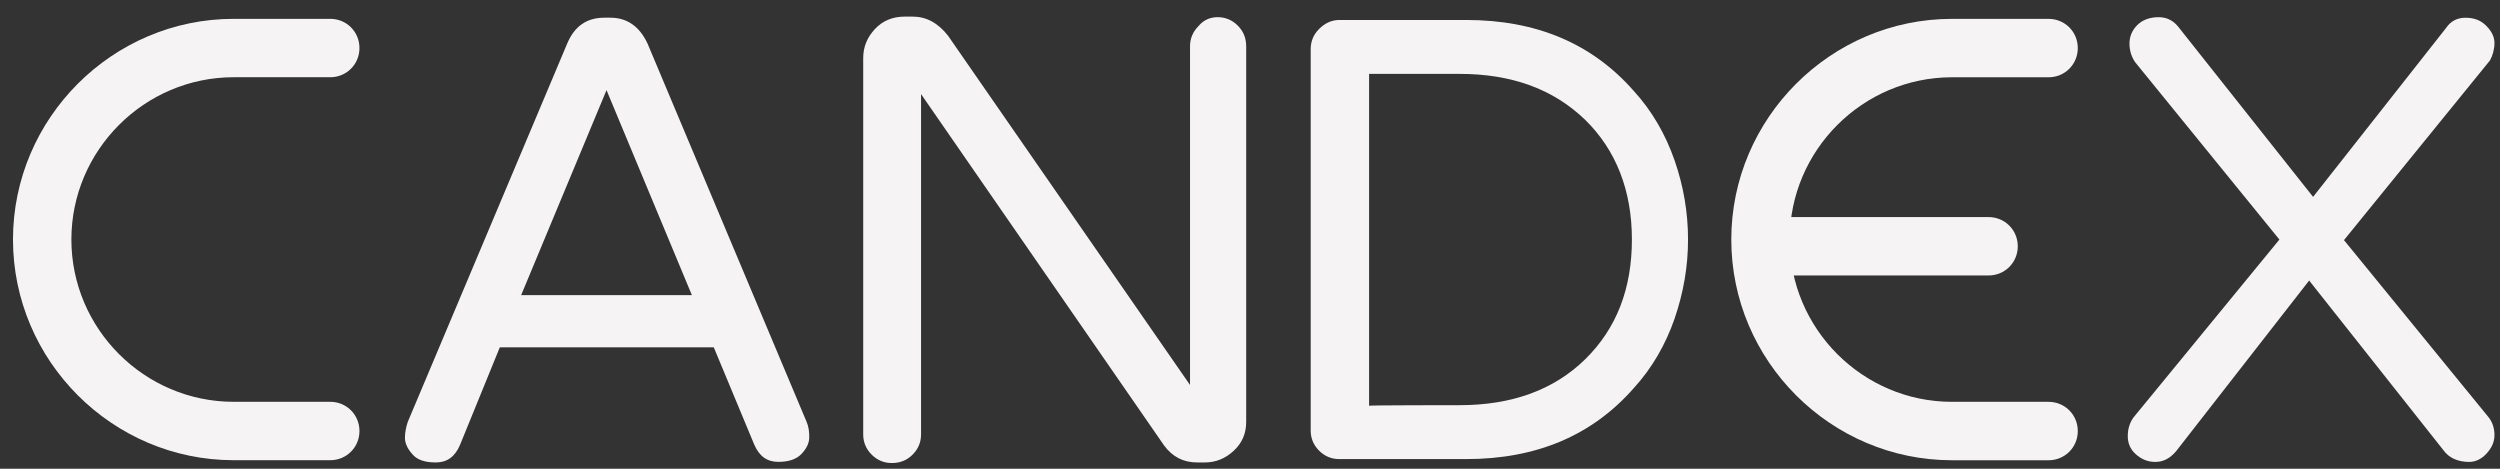 <svg width="112" height="21" viewBox="0 0 112 21" fill="none" xmlns="http://www.w3.org/2000/svg">
<rect x="0" y="0" width="112" height="21" fill="#333333" stroke="none"/>
<g clip-path="url(#clip0_4121_360)">
<path d="M36.128 18.881C36.229 19.107 36.254 19.334 36.254 19.585C36.254 19.837 36.153 20.063 35.927 20.315C35.7 20.567 35.348 20.692 34.87 20.692C34.367 20.692 34.015 20.441 33.788 19.913L31.977 15.56H22.392L20.606 19.938C20.38 20.466 20.027 20.718 19.524 20.718C19.021 20.718 18.669 20.592 18.468 20.34C18.241 20.089 18.141 19.837 18.141 19.611C18.141 19.384 18.191 19.133 18.266 18.906L25.411 1.95C25.738 1.17 26.292 0.793 27.071 0.793H27.348C28.103 0.793 28.656 1.195 29.009 1.95L36.128 18.881ZM30.996 13.221L27.172 4.038L23.348 13.221H30.996Z" fill="#F5F3F4"/>
<path d="M54.546 0.769C54.898 0.769 55.2 0.895 55.452 1.146C55.703 1.398 55.829 1.7 55.829 2.077V18.907C55.829 19.41 55.653 19.838 55.276 20.19C54.898 20.542 54.471 20.718 53.968 20.718H53.64C53.011 20.718 52.533 20.467 52.156 19.964L41.263 4.215V19.461C41.263 19.813 41.137 20.115 40.886 20.366C40.634 20.618 40.332 20.744 39.955 20.744C39.603 20.744 39.301 20.618 39.049 20.366C38.798 20.115 38.672 19.813 38.672 19.461V2.605C38.672 2.102 38.848 1.674 39.2 1.297C39.552 0.92 40.005 0.744 40.533 0.744H40.886C41.489 0.744 42.018 1.02 42.471 1.599L53.313 17.247V2.077C53.313 1.725 53.439 1.423 53.691 1.171C53.917 0.895 54.219 0.769 54.546 0.769Z" fill="#F5F3F4"/>
<path d="M65.687 0.895C68.832 0.895 71.323 1.951 73.184 4.064C74.014 4.97 74.618 6.027 75.021 7.184C75.423 8.341 75.624 9.523 75.624 10.731C75.624 11.939 75.423 13.096 75.021 14.278C74.618 15.435 74.014 16.492 73.184 17.398C71.323 19.511 68.832 20.567 65.687 20.567H60.002C59.65 20.567 59.348 20.442 59.096 20.19C58.844 19.939 58.719 19.637 58.719 19.285V2.203C58.719 1.851 58.844 1.549 59.096 1.297C59.348 1.045 59.65 0.895 60.002 0.895H65.687ZM65.385 18.152C67.725 18.152 69.612 17.473 71.021 16.09C72.429 14.706 73.109 12.92 73.109 10.731C73.109 8.542 72.404 6.731 71.021 5.373C69.587 3.989 67.725 3.31 65.385 3.31H61.335V18.177C61.335 18.152 65.385 18.152 65.385 18.152Z" fill="#F5F3F4"/>
<path d="M111.5 18.707C111.651 18.908 111.752 19.16 111.752 19.486C111.752 19.814 111.626 20.065 111.4 20.317C111.173 20.568 110.897 20.694 110.62 20.694C110.117 20.694 109.714 20.518 109.463 20.166L103.45 12.568L97.488 20.216C97.211 20.543 96.909 20.694 96.557 20.694C96.205 20.694 95.928 20.568 95.676 20.342C95.425 20.115 95.324 19.839 95.324 19.537C95.324 19.235 95.4 18.958 95.576 18.707L102.117 10.732L95.651 2.782C95.5 2.556 95.4 2.279 95.4 1.952C95.4 1.625 95.525 1.348 95.752 1.122C95.978 0.895 96.305 0.77 96.708 0.77C97.11 0.77 97.412 0.946 97.664 1.298L103.626 8.82L109.588 1.248C109.79 0.946 110.092 0.795 110.444 0.795C110.821 0.795 111.123 0.895 111.375 1.147C111.626 1.398 111.752 1.65 111.752 1.927C111.752 2.203 111.676 2.48 111.551 2.707L105.01 10.757L111.5 18.707Z" fill="#F5F3F4"/>
<path d="M91.776 18.002H87.449C83.449 18.002 80.179 14.732 80.179 10.732C80.179 6.732 83.449 3.462 87.449 3.462H91.776C92.506 3.462 93.085 2.883 93.085 2.153C93.085 1.424 92.506 0.845 91.776 0.845H87.449C82.015 0.845 77.562 5.298 77.562 10.732C77.562 16.166 82.015 20.619 87.449 20.619H91.776C92.506 20.619 93.085 20.04 93.085 19.311C93.085 18.581 92.506 18.002 91.776 18.002Z" fill="#F5F3F4"/>
<path d="M14.796 18.001H10.469C6.469 18.001 3.198 14.73 3.198 10.73C3.198 6.731 6.469 3.46 10.469 3.46H14.796C15.525 3.46 16.104 2.881 16.104 2.152C16.104 1.422 15.525 0.844 14.796 0.844H10.469C5.035 0.844 0.582 5.297 0.582 10.73C0.582 16.165 5.035 20.617 10.469 20.617H14.796C15.525 20.617 16.104 20.039 16.104 19.309C16.104 18.58 15.525 18.001 14.796 18.001Z" fill="#F5F3F4"/>
<path d="M89.087 12.341C89.817 12.341 90.396 11.763 90.396 11.033C90.396 10.304 89.817 9.725 89.087 9.725H79.352V12.341H89.087Z" fill="#F5F3F4"/>
</g>
<defs>
<clipPath id="clip0_4121_360">
<rect width="111.17" height="20" fill="white" transform="translate(0.582 0.744)"/>
</clipPath>
</defs>
</svg>
